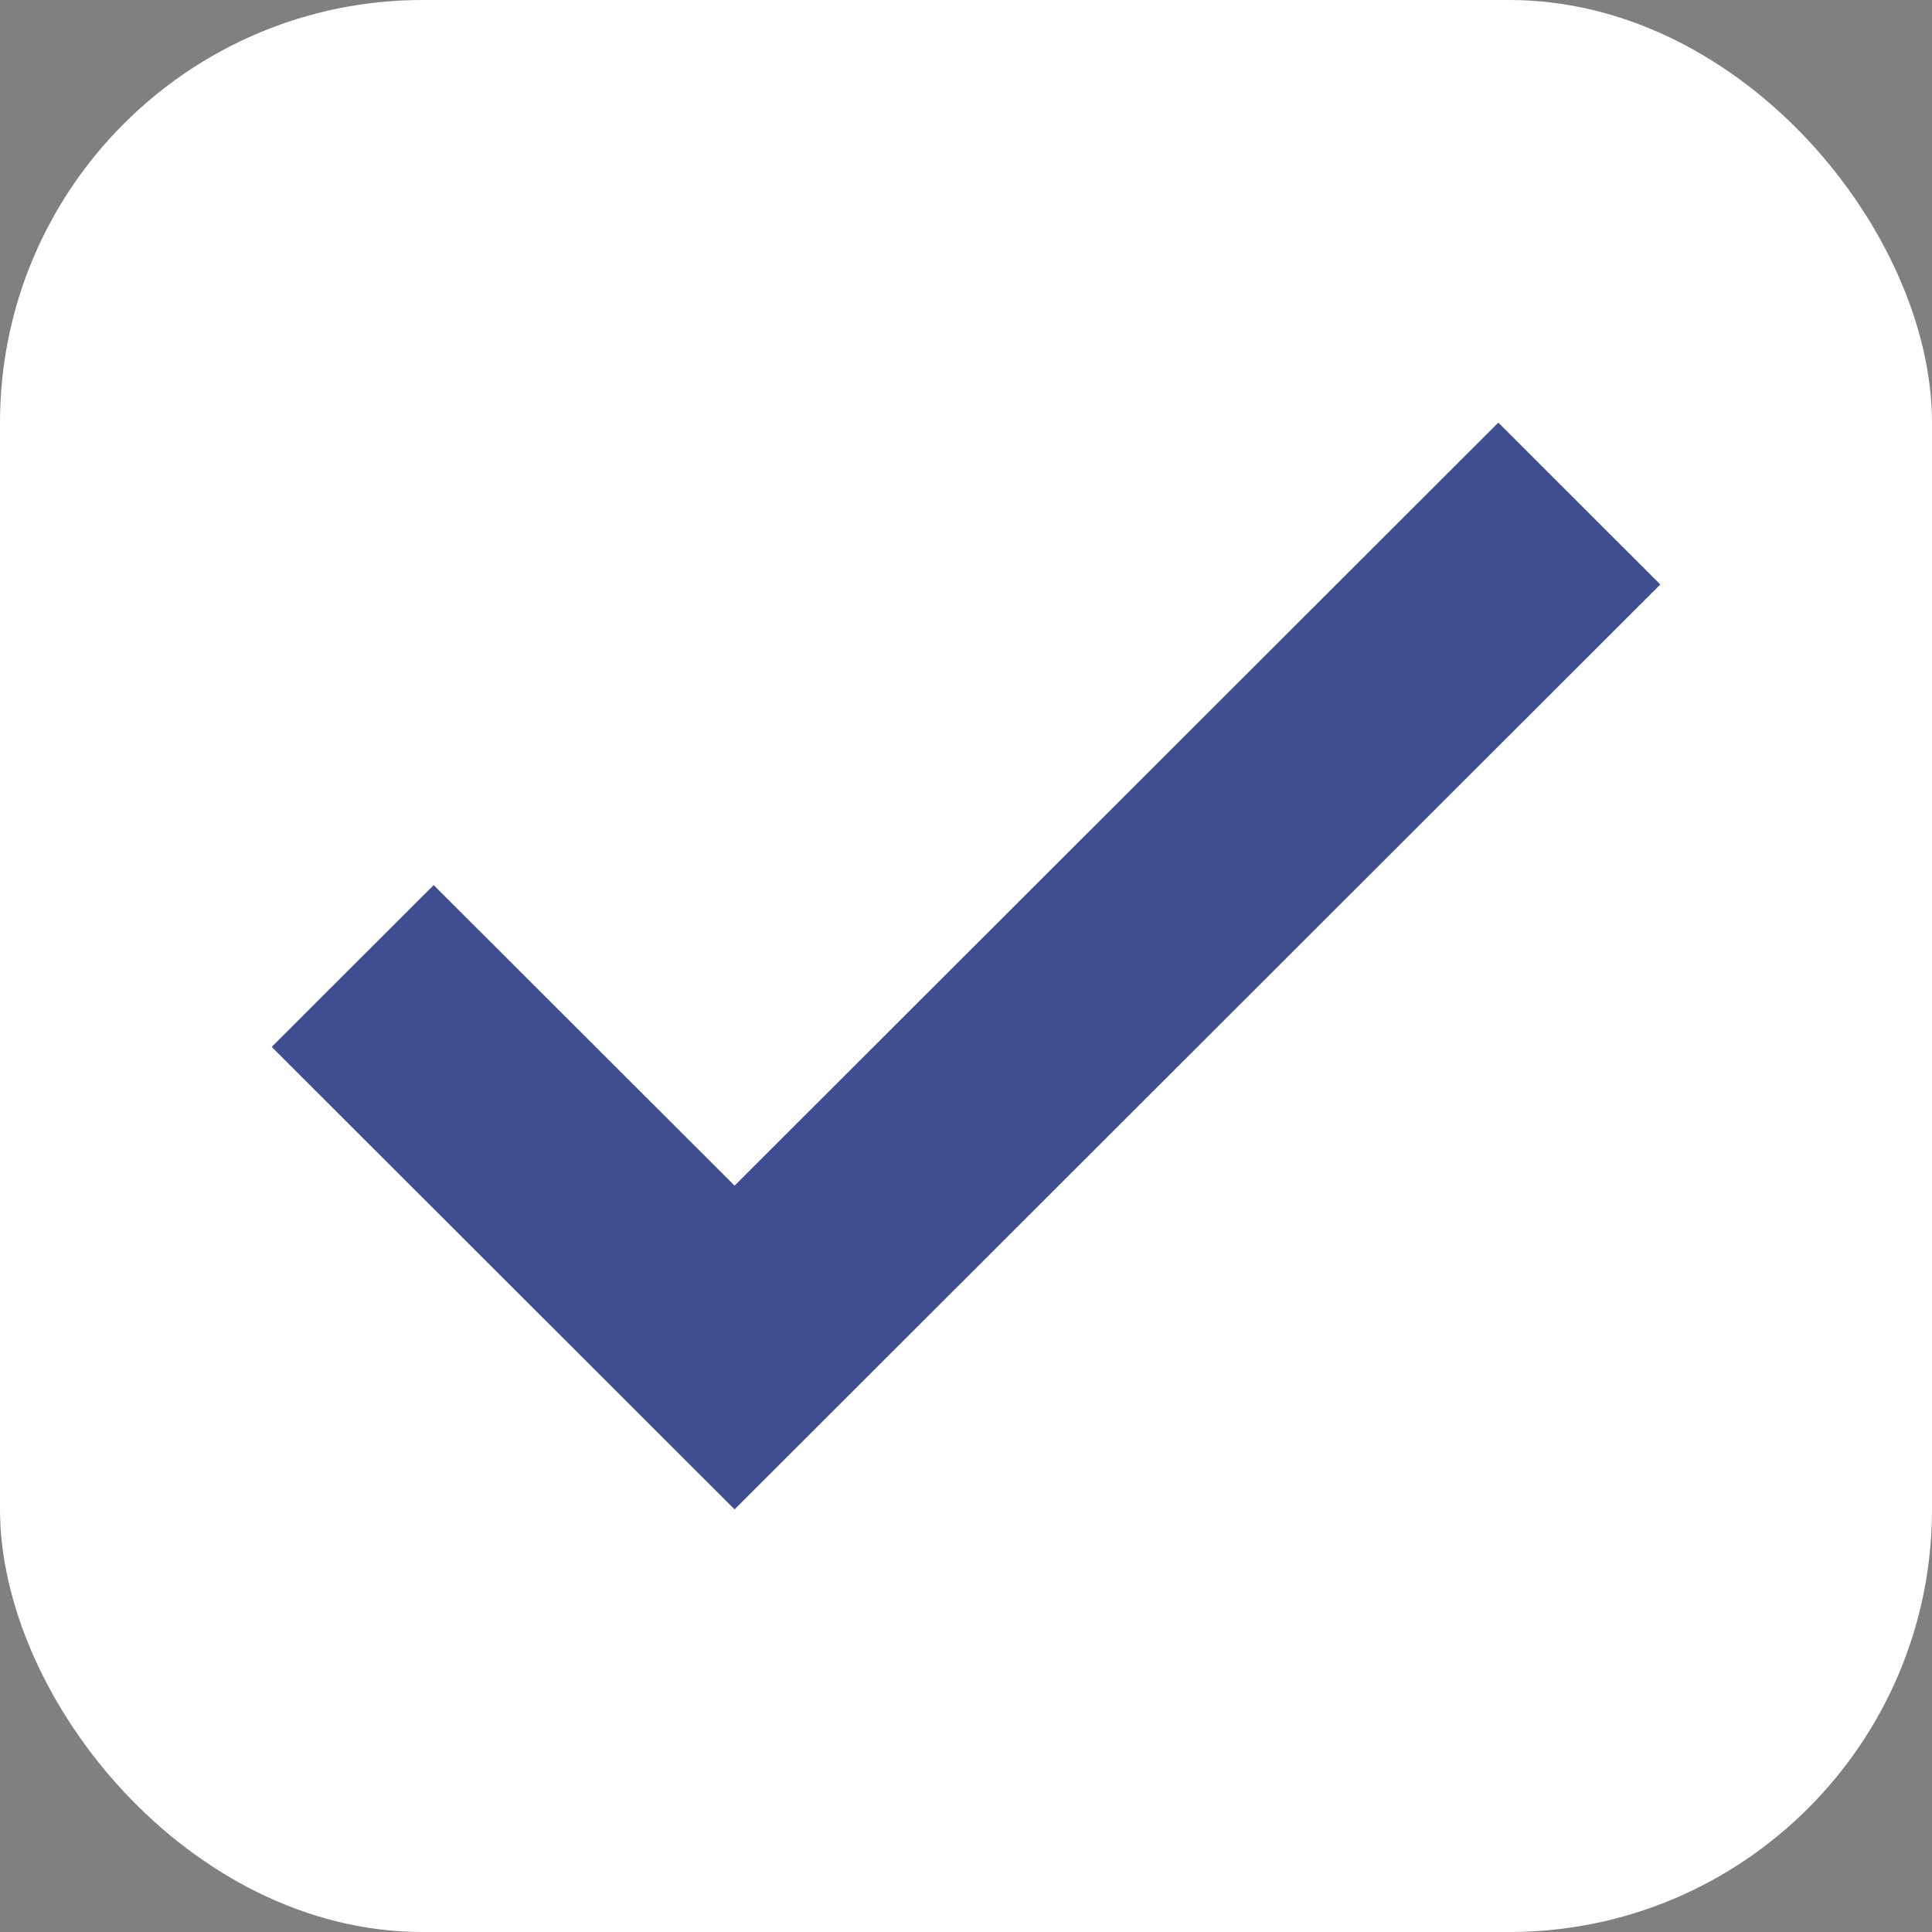 <svg width="32" height="32" viewBox="0 0 32 32" fill="none" xmlns="http://www.w3.org/2000/svg">
<rect x="0" y="0" width="32" height="32" fill="#808080" stroke="none"/>
<rect width="32" height="32" rx="7" fill="white"/>
<path d="M12.167 25L4.5 17.34L7.183 14.66L12.167 19.638L24.817 7L27.5 9.681L12.167 25Z" fill="#404D91"/>
</svg>

